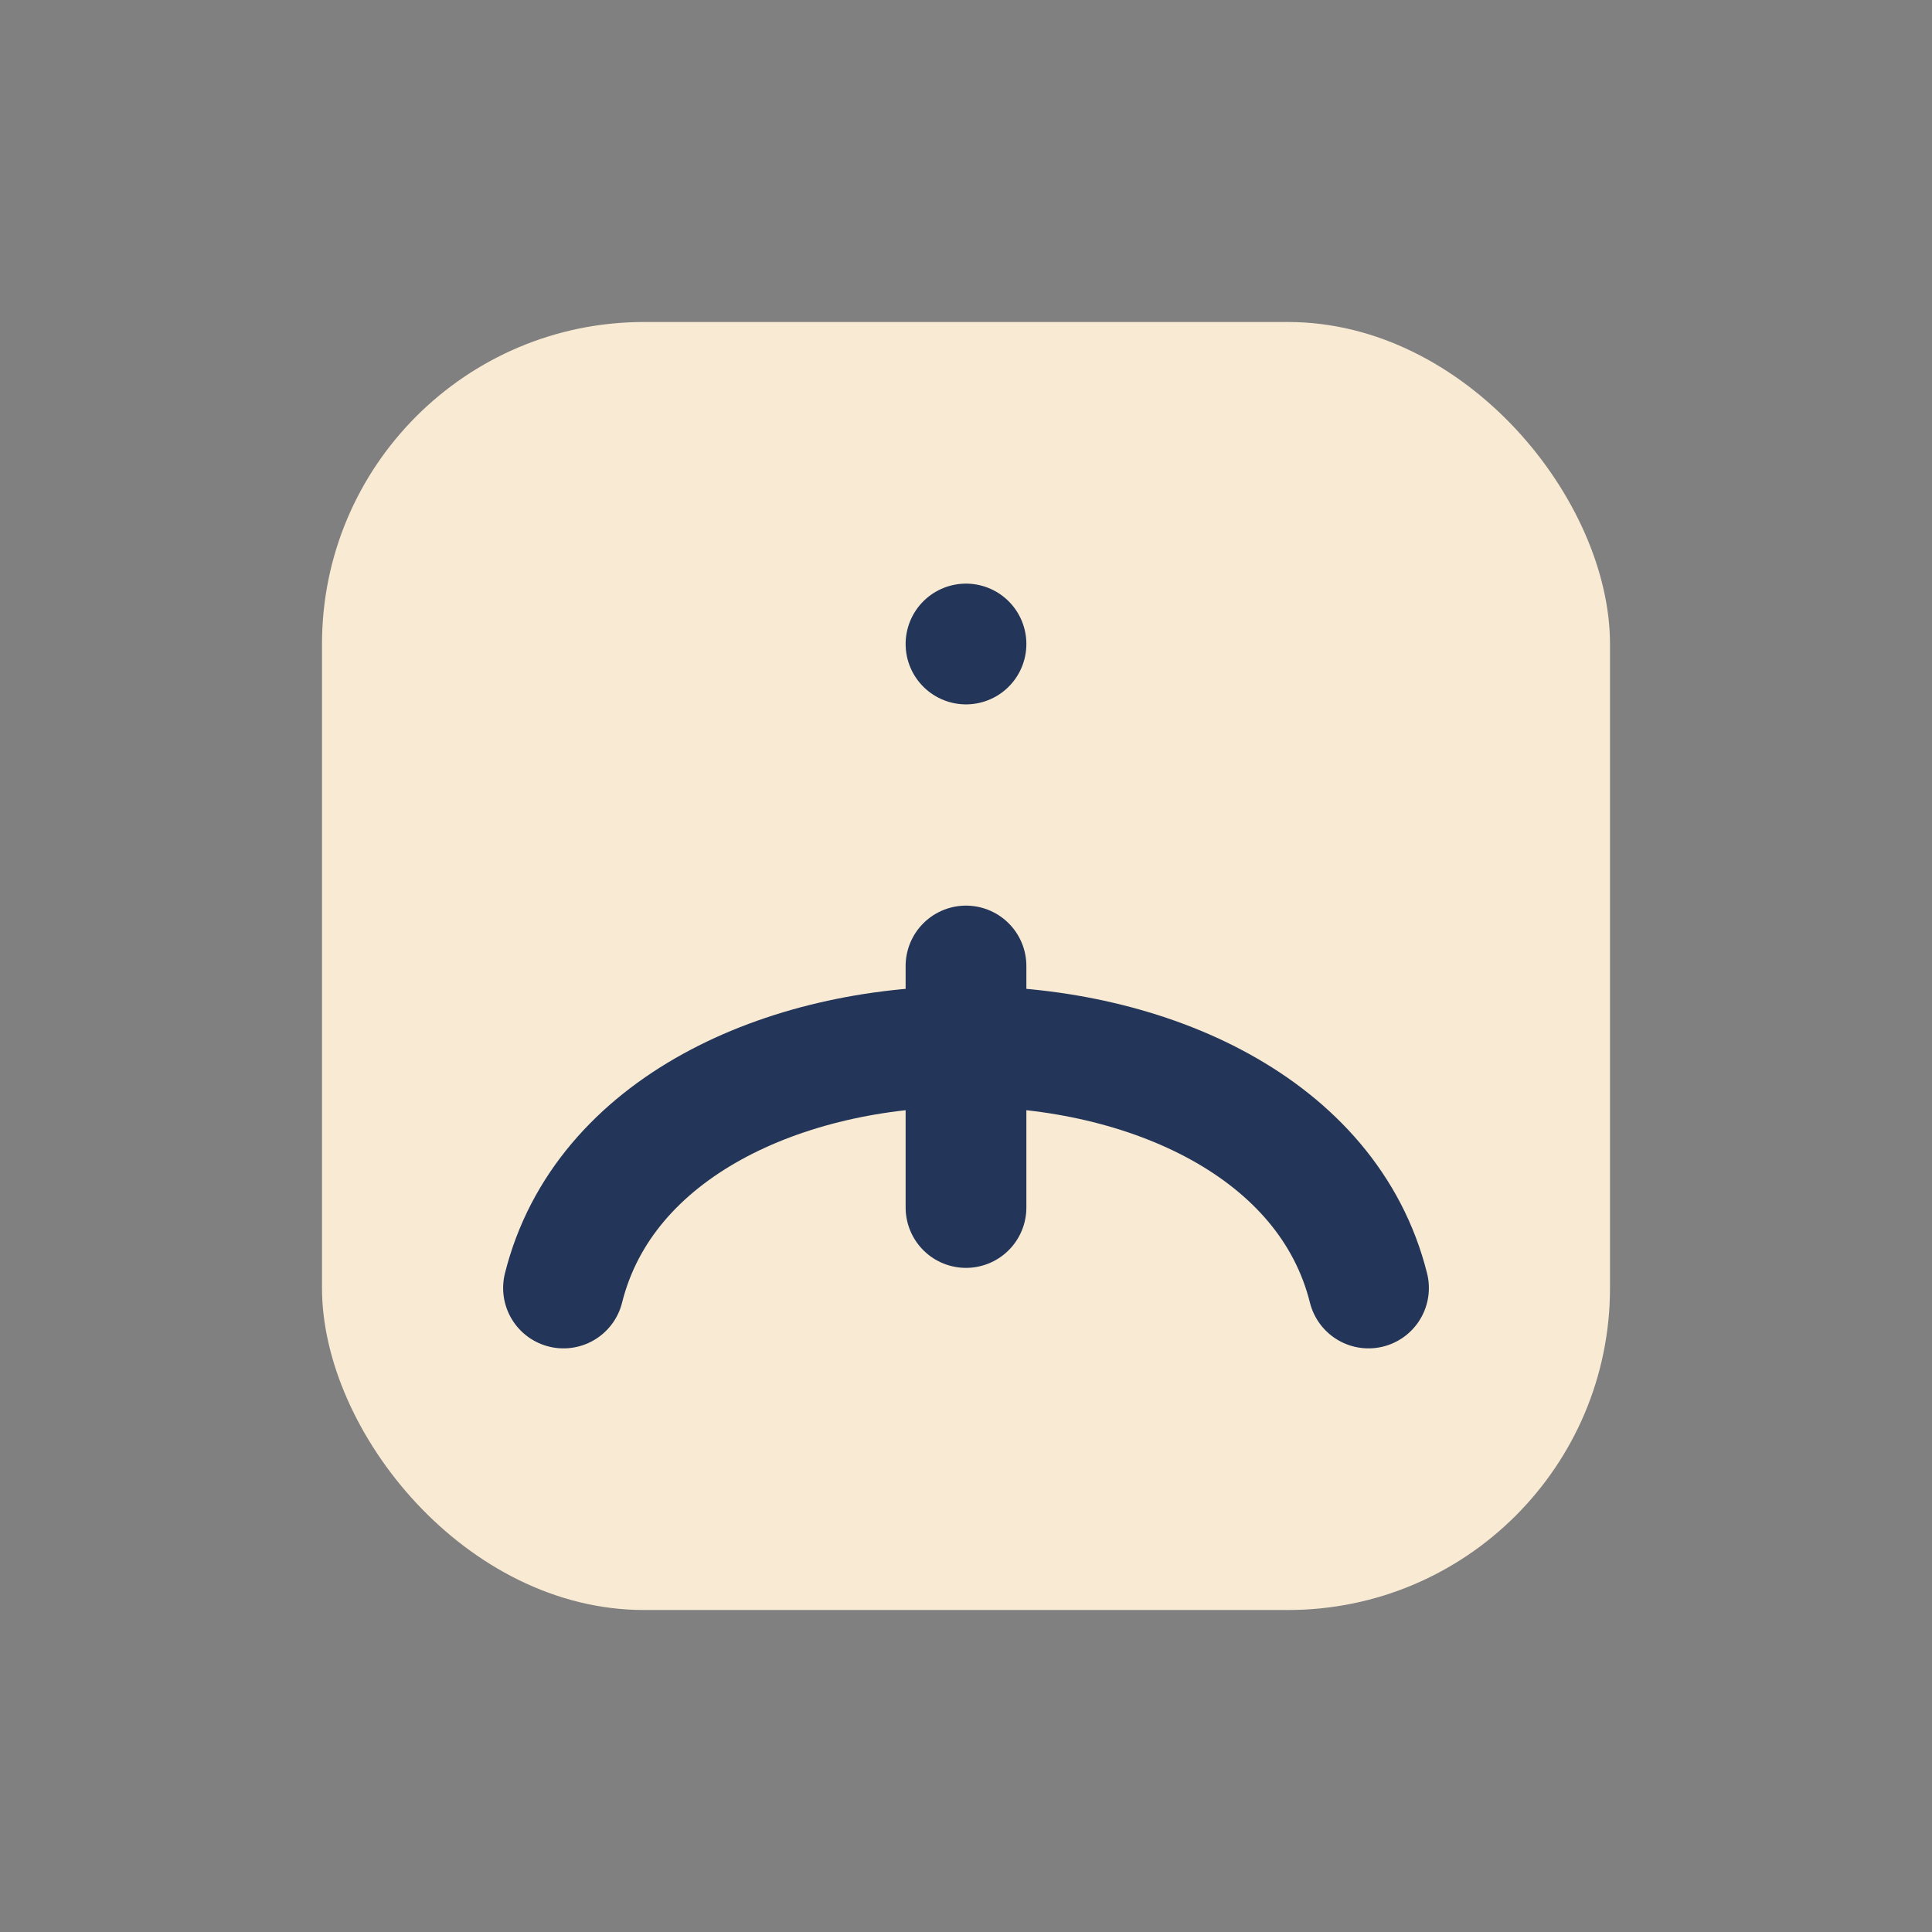 <?xml version="1.0" encoding="UTF-8"?>
<svg xmlns="http://www.w3.org/2000/svg" width="24" height="24" viewBox="0 0 24 24"><rect x="0" y="0" width="24" height="24" fill="#808080" stroke="none"/><rect x="4" y="4" width="16" height="16" rx="4" fill="#F9EAD3"/><path d="M12 15v-3m0-4h0m-5 8c1-4 9-4 10 0" stroke="#233659" stroke-width="1.5" fill="none" stroke-linecap="round"/></svg>